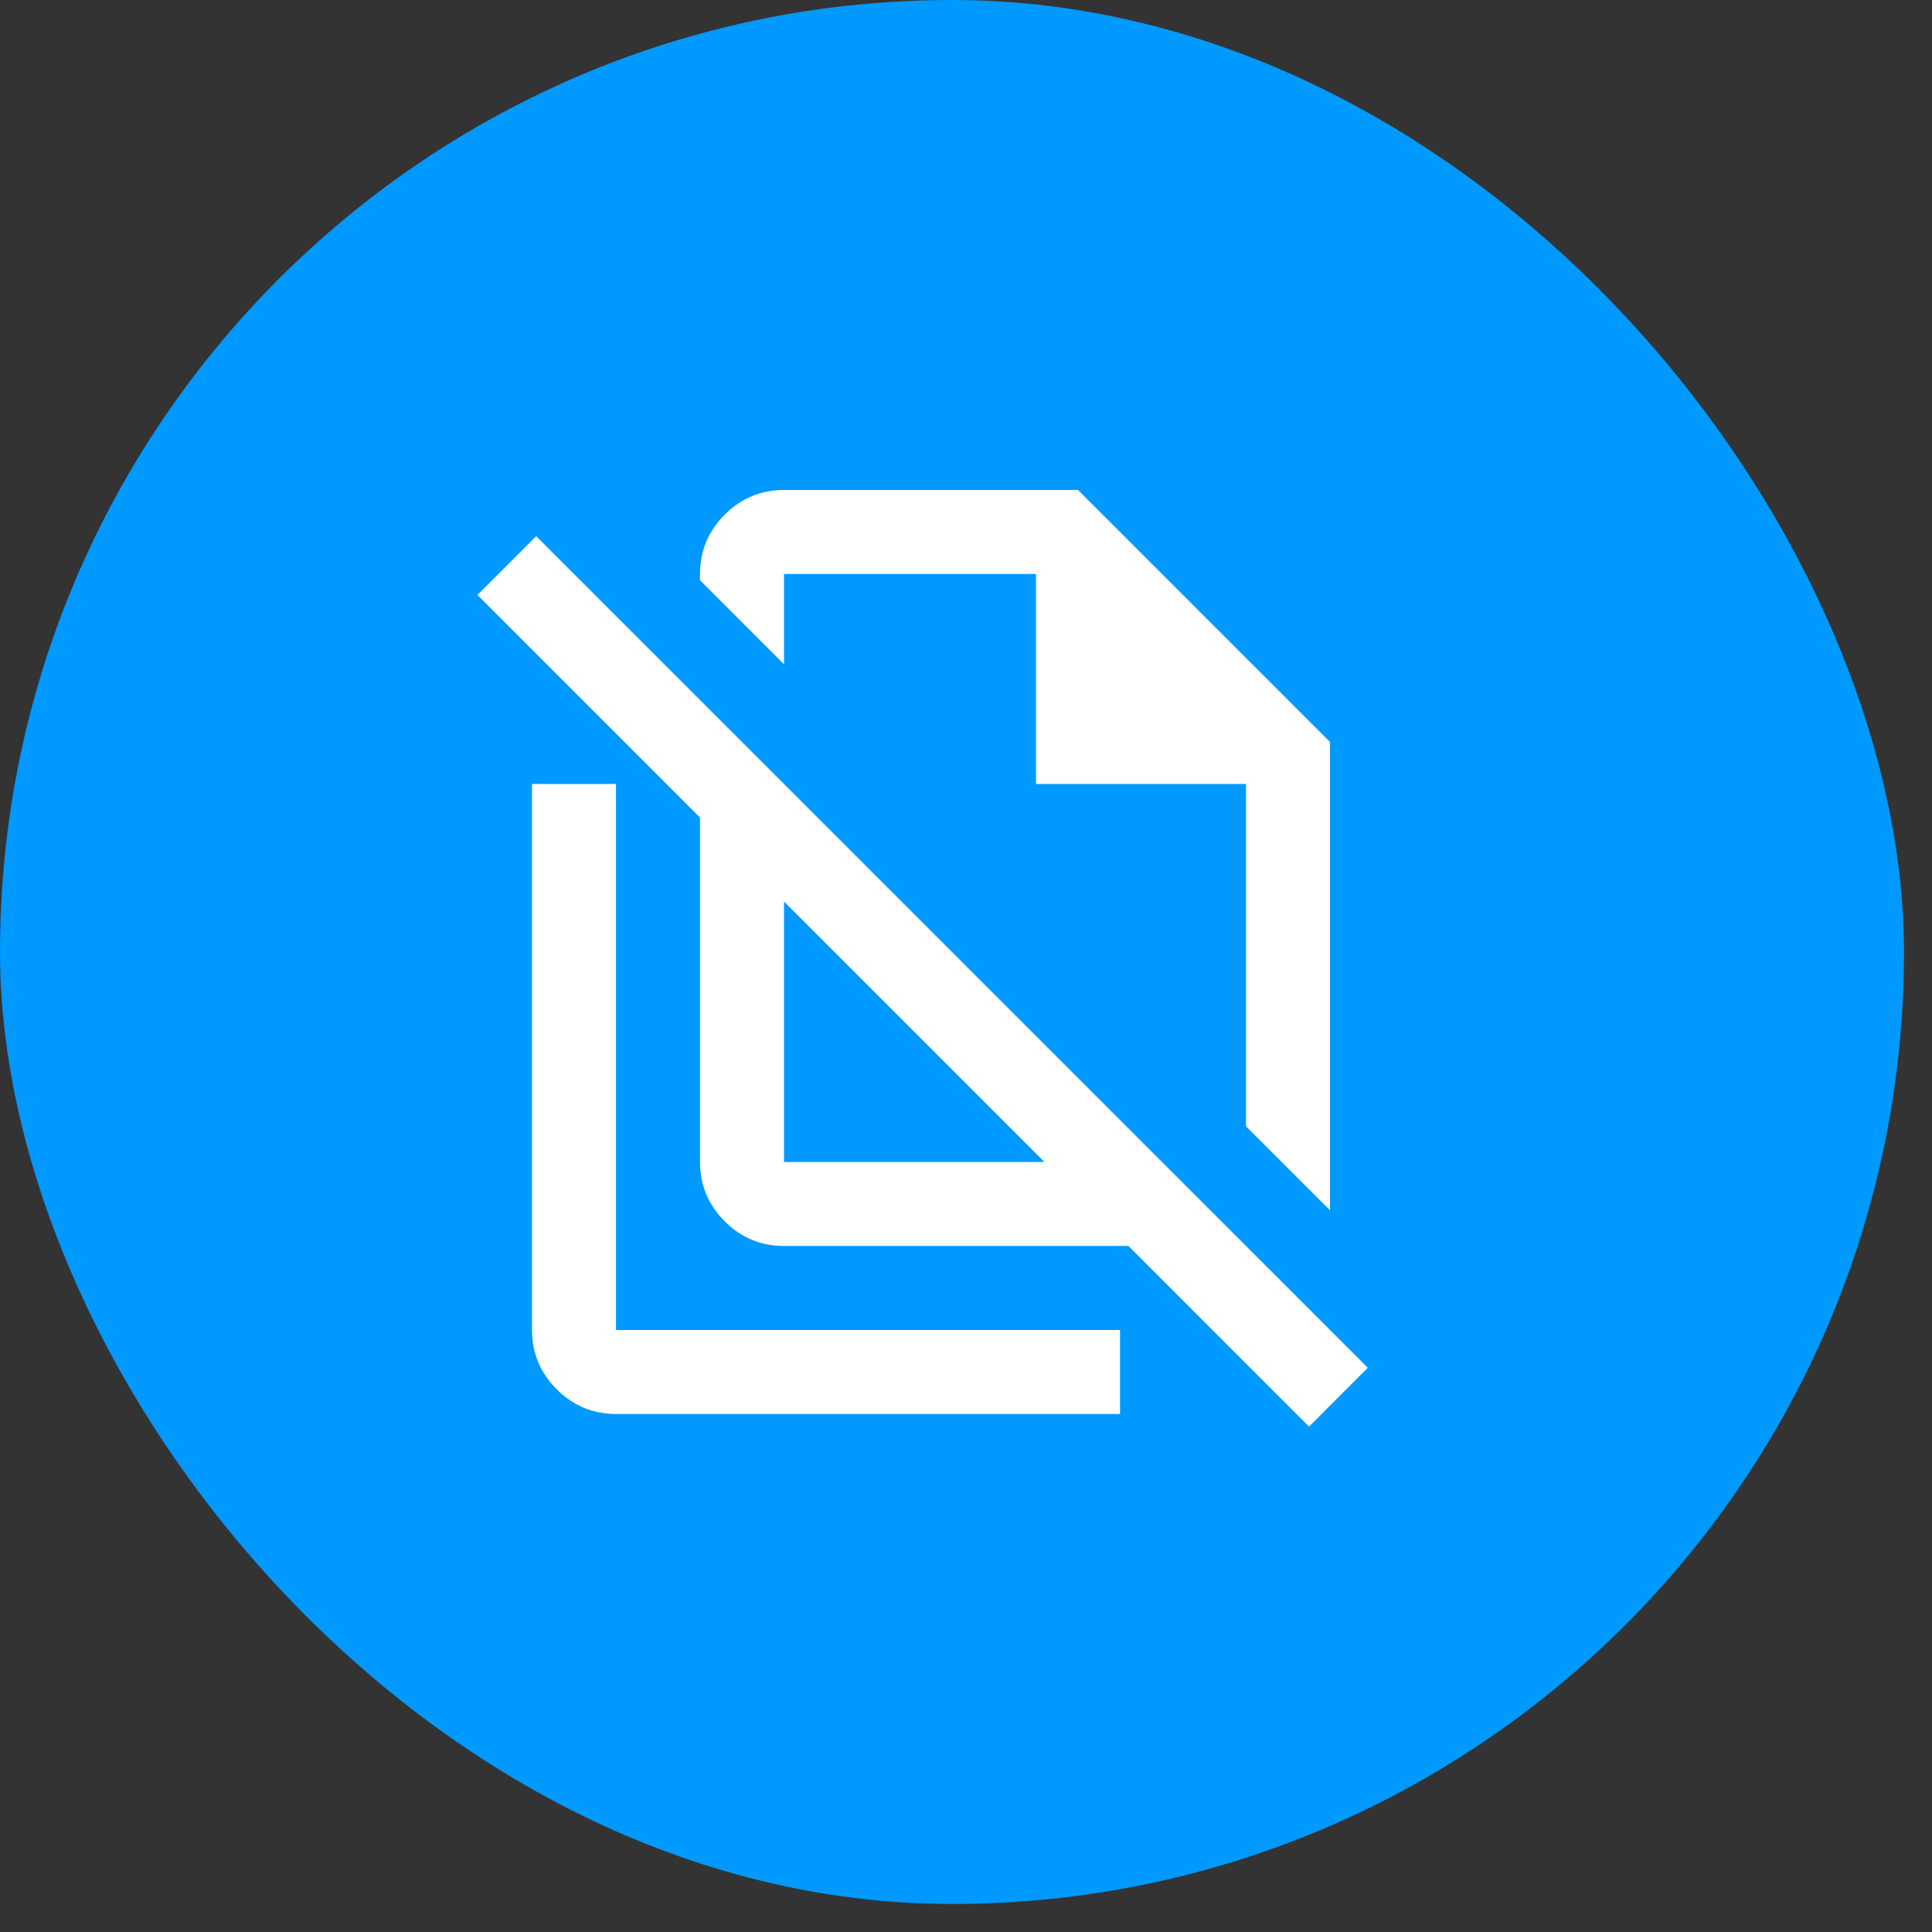 <svg width="46" height="46" viewBox="0 0 46 46" fill="none" xmlns="http://www.w3.org/2000/svg">
<rect x="0" y="0" width="46" height="46" fill="#333333" stroke="none"/>
<rect width="45.333" height="45.333" rx="22.667" fill="#0099FF"/>
<path d="M31.667 28.817L29.667 26.817V18.666H24.667V13.666H18.667V15.816L16.667 13.816V13.666C16.667 13.117 16.863 12.646 17.255 12.254C17.646 11.862 18.117 11.666 18.667 11.666H25.667L31.667 17.666V28.817ZM18.667 27.666H24.867L18.667 21.466V27.666ZM31.167 33.967L26.867 29.666H18.667C18.117 29.666 17.646 29.471 17.255 29.079C16.863 28.687 16.667 28.216 16.667 27.666V19.466L11.367 14.166L12.767 12.767L32.567 32.566L31.167 33.967ZM14.667 33.666C14.117 33.666 13.646 33.471 13.255 33.079C12.863 32.687 12.667 32.217 12.667 31.666V18.666H14.667V31.666H26.667V33.666H14.667Z" fill="white"/>
</svg>
